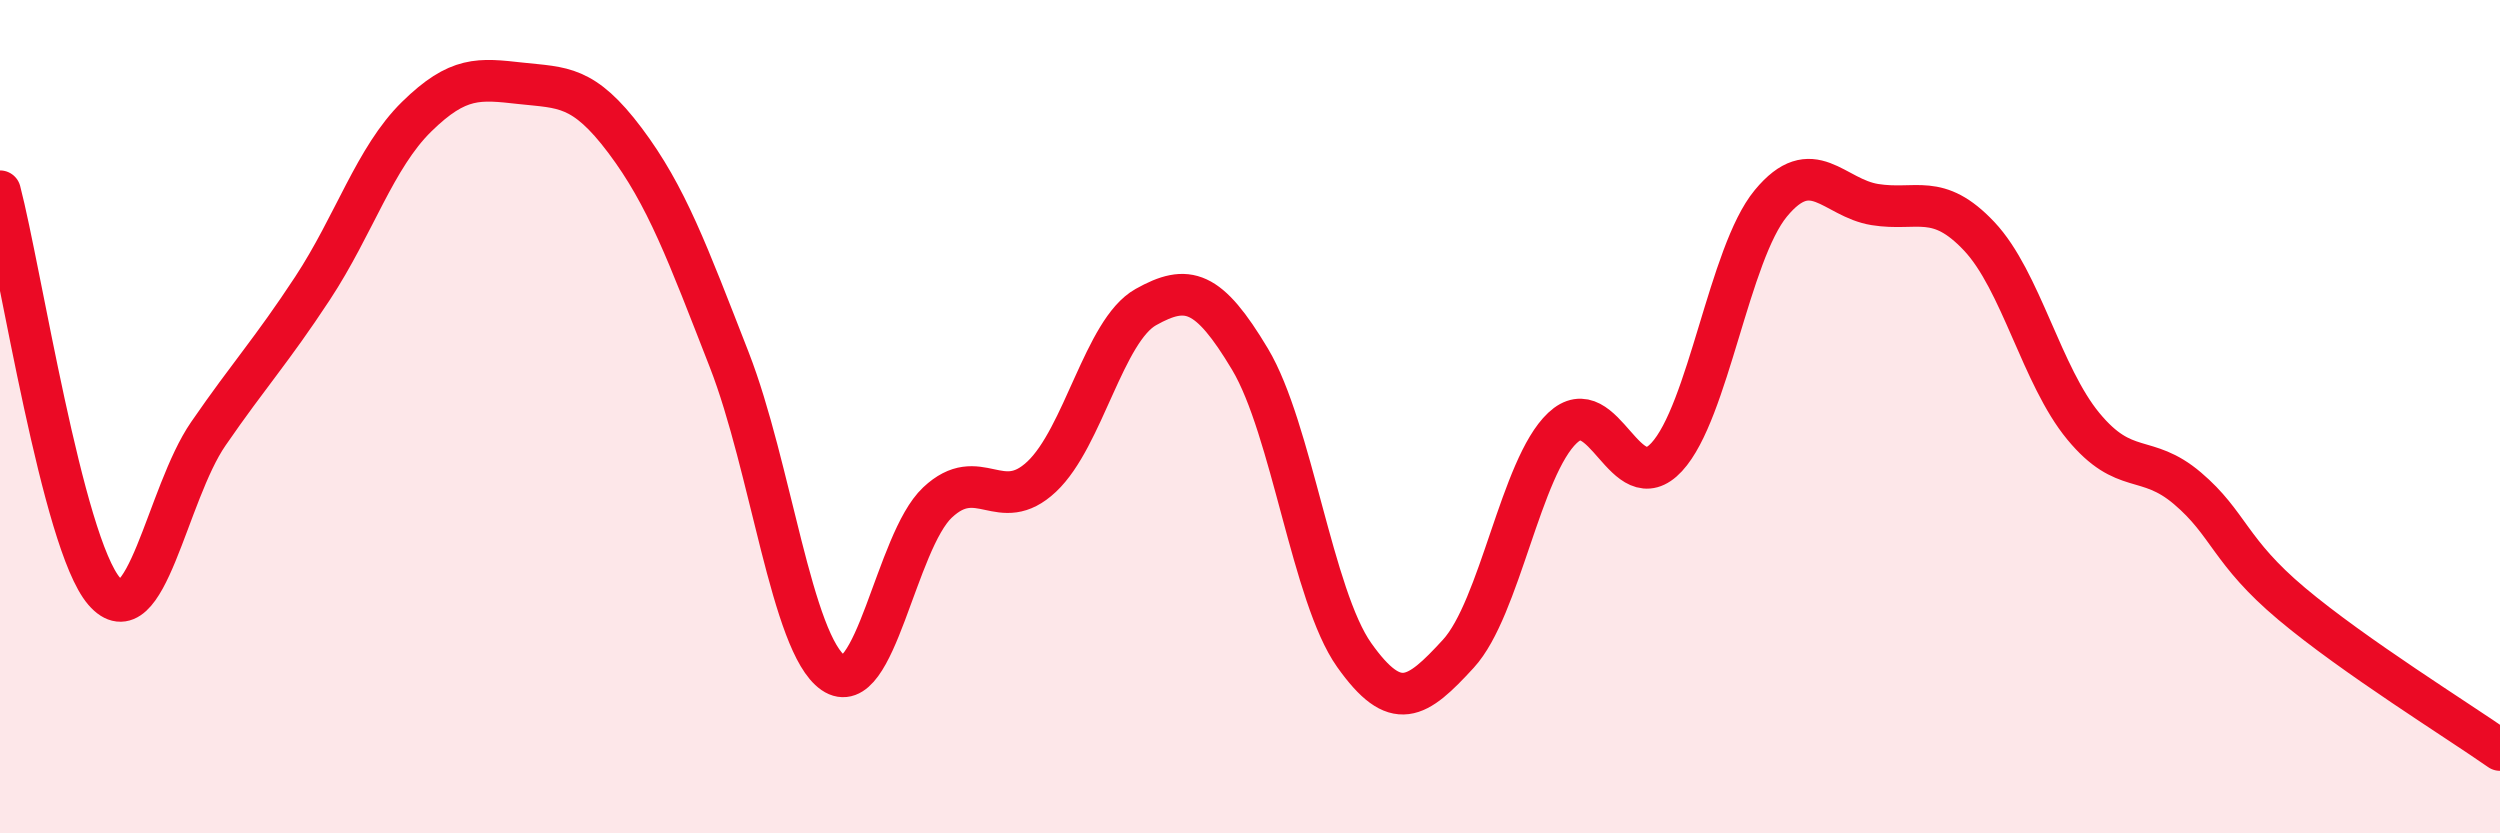 
    <svg width="60" height="20" viewBox="0 0 60 20" xmlns="http://www.w3.org/2000/svg">
      <path
        d="M 0,4.59 C 0.5,6.51 1.5,13.03 2.5,14.19 C 3.5,15.35 4,11.86 5,10.41 C 6,8.96 6.5,8.44 7.5,6.92 C 8.5,5.4 9,3.78 10,2.8 C 11,1.82 11.5,1.89 12.5,2 C 13.5,2.11 14,2.04 15,3.37 C 16,4.7 16.5,6.07 17.5,8.63 C 18.5,11.19 19,15.46 20,16.15 C 21,16.84 21.5,13 22.5,12.06 C 23.5,11.12 24,12.38 25,11.44 C 26,10.5 26.5,7.93 27.5,7.37 C 28.5,6.81 29,6.95 30,8.62 C 31,10.29 31.5,14.31 32.5,15.72 C 33.5,17.13 34,16.78 35,15.69 C 36,14.6 36.5,11.21 37.5,10.27 C 38.5,9.33 39,12.05 40,10.97 C 41,9.89 41.5,6.09 42.5,4.88 C 43.5,3.67 44,4.75 45,4.91 C 46,5.07 46.5,4.61 47.5,5.67 C 48.5,6.73 49,9.02 50,10.23 C 51,11.44 51.5,10.87 52.5,11.72 C 53.5,12.57 53.5,13.23 55,14.49 C 56.5,15.75 59,17.3 60,18L60 20L0 20Z"
        fill="#EB0A25"
        opacity="0.1"
        stroke-linecap="round"
        stroke-linejoin="round"
      />
      <path
        d="M 0,4.59 C 0.5,6.51 1.5,13.03 2.5,14.19 C 3.5,15.35 4,11.86 5,10.41 C 6,8.96 6.5,8.44 7.5,6.92 C 8.5,5.4 9,3.78 10,2.8 C 11,1.82 11.5,1.89 12.5,2 C 13.5,2.11 14,2.04 15,3.37 C 16,4.7 16.5,6.07 17.5,8.63 C 18.5,11.19 19,15.46 20,16.15 C 21,16.84 21.5,13 22.5,12.06 C 23.5,11.12 24,12.38 25,11.44 C 26,10.5 26.5,7.93 27.5,7.37 C 28.5,6.81 29,6.95 30,8.62 C 31,10.29 31.5,14.31 32.5,15.72 C 33.5,17.13 34,16.78 35,15.69 C 36,14.6 36.5,11.21 37.5,10.27 C 38.5,9.33 39,12.05 40,10.97 C 41,9.89 41.5,6.09 42.5,4.88 C 43.5,3.67 44,4.75 45,4.91 C 46,5.07 46.5,4.61 47.5,5.67 C 48.5,6.73 49,9.02 50,10.23 C 51,11.44 51.5,10.87 52.5,11.72 C 53.5,12.57 53.5,13.23 55,14.49 C 56.5,15.75 59,17.3 60,18"
        stroke="#EB0A25"
        stroke-width="1"
        fill="none"
        stroke-linecap="round"
        stroke-linejoin="round"
      />
    </svg>
  